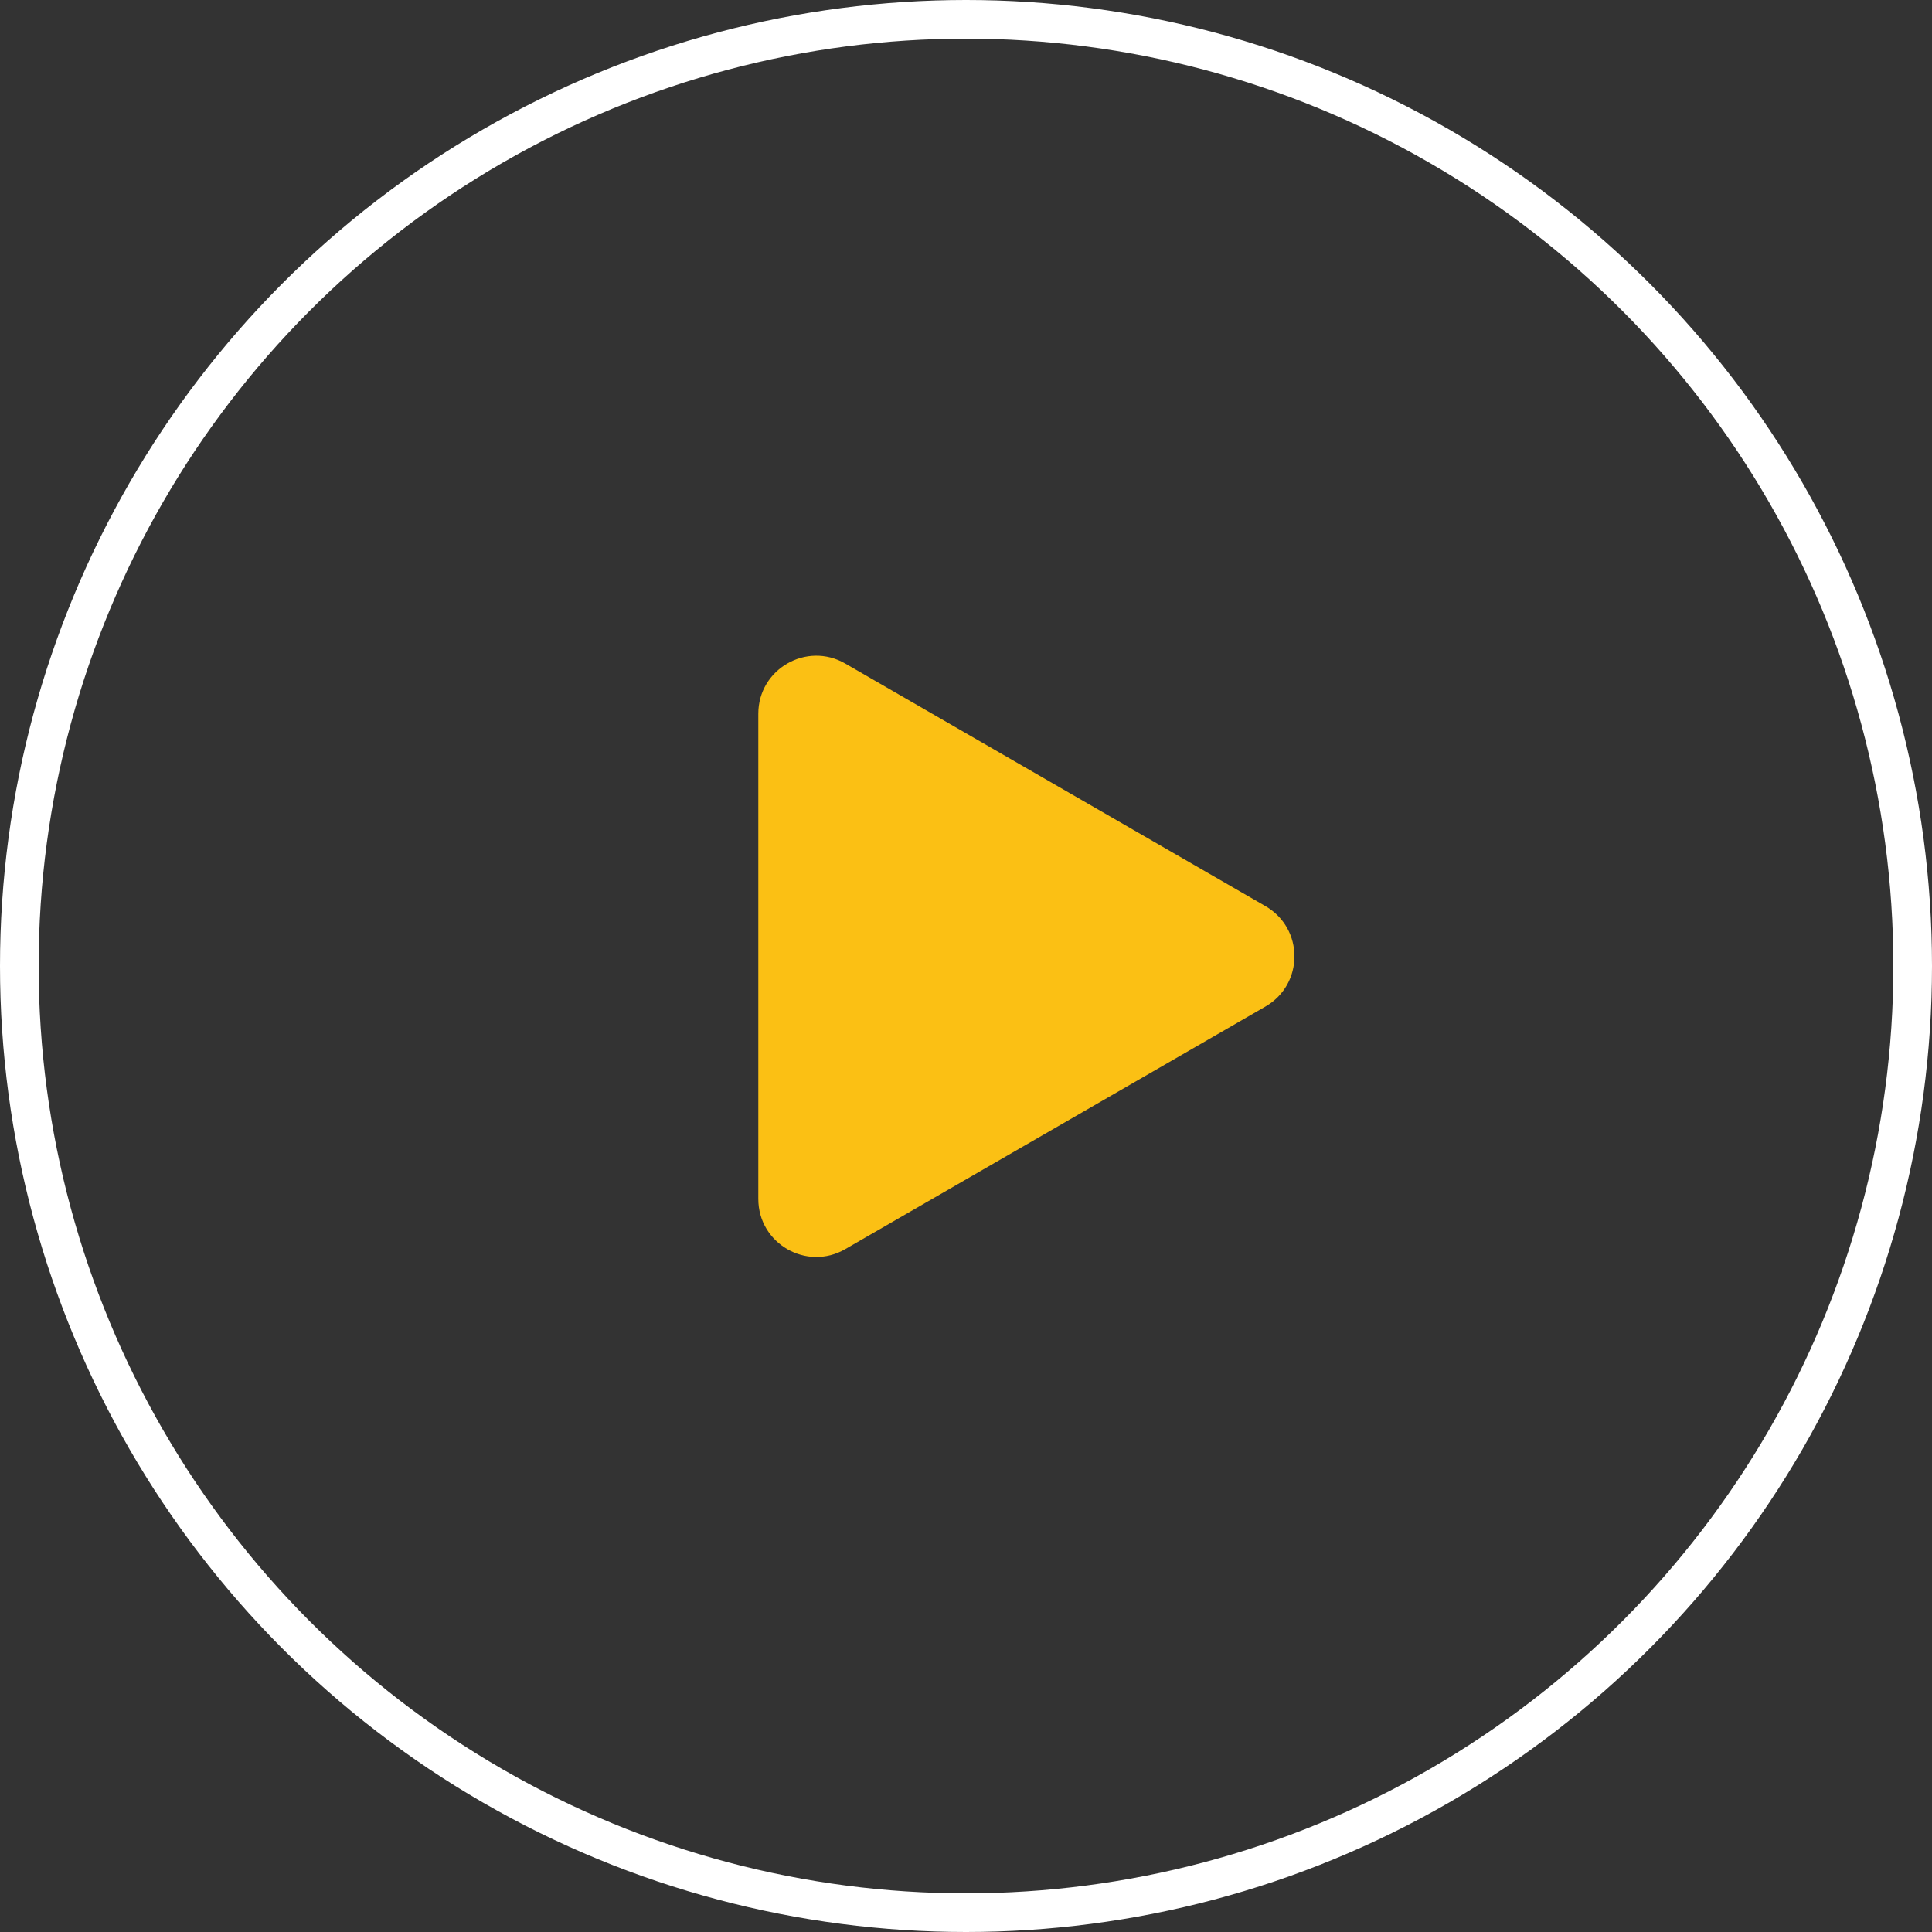 <?xml version="1.0" encoding="UTF-8"?> <svg xmlns="http://www.w3.org/2000/svg" width="100" height="100" viewBox="0 0 100 100" fill="none"><rect x="0" y="0" width="100" height="100" fill="#333333" stroke="none"/><circle cx="50" cy="50" r="49" stroke="white" stroke-width="2"></circle><path d="M65.5 46.902C67.5 48.057 67.5 50.943 65.5 52.098L43.75 64.655C41.75 65.81 39.25 64.367 39.25 62.057L39.25 36.943C39.25 34.633 41.75 33.19 43.75 34.345L65.5 46.902Z" fill="#FBC014"></path></svg> 